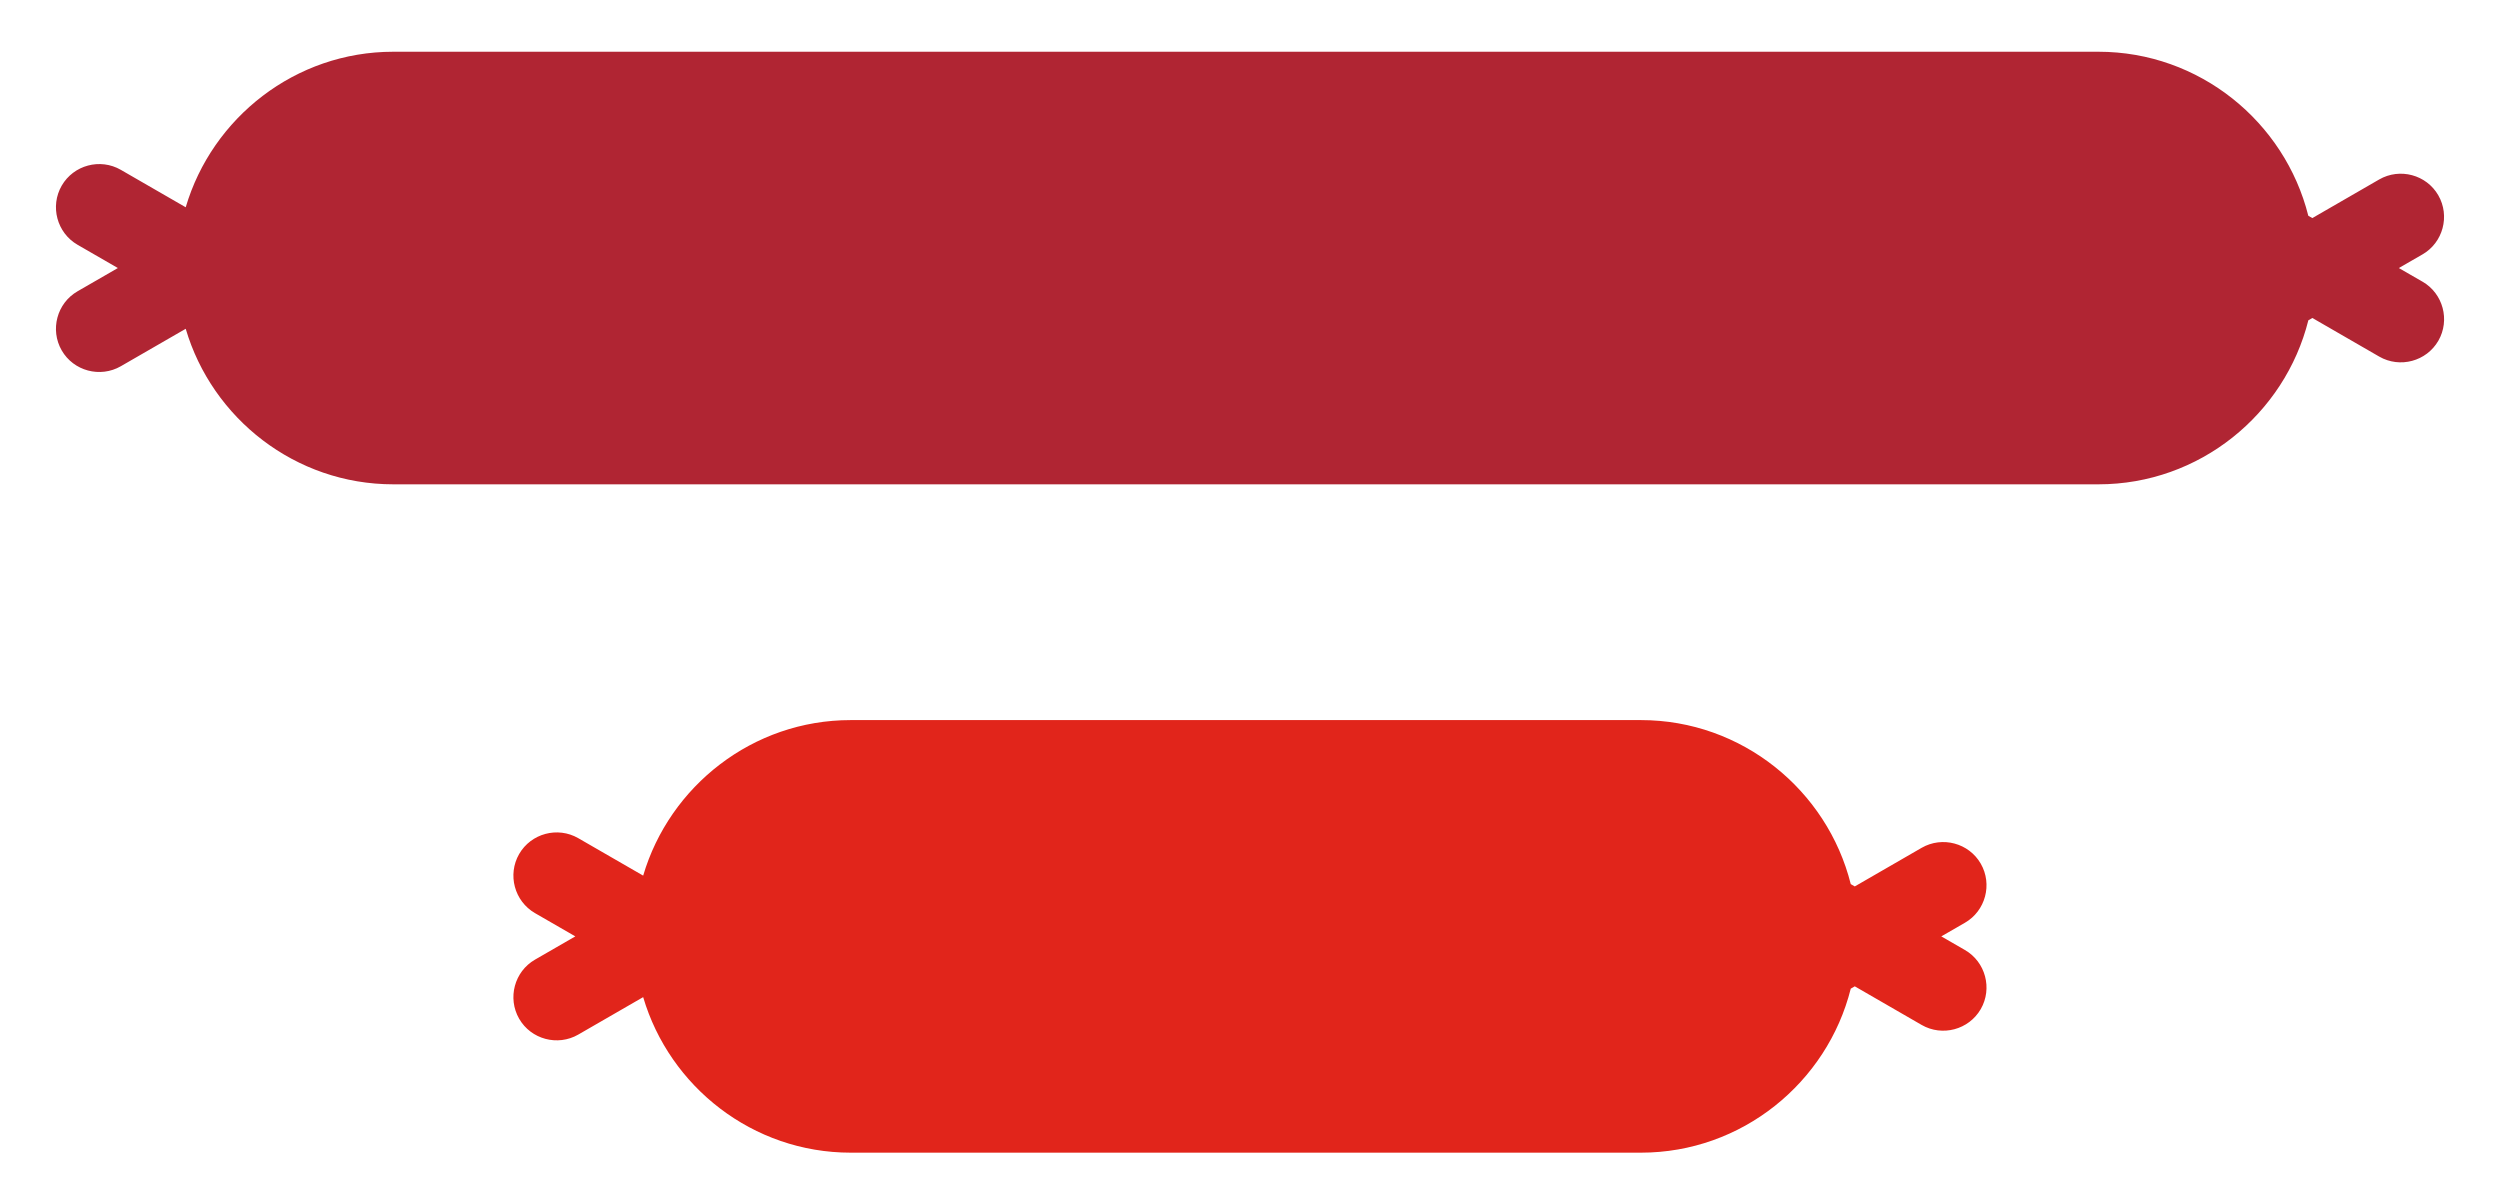 <?xml version="1.0" encoding="UTF-8"?>
<svg id="Capa_1" data-name="Capa 1" xmlns="http://www.w3.org/2000/svg" viewBox="0 0 560 269.78">
  <defs>
    <style>
      .cls-1 {
        fill: #b02533;
      }

      .cls-2 {
        fill: #e1251b;
      }
    </style>
  </defs>
  <path class="cls-2" d="M440.14,212.8l-5.29-3.05,5.29-3.05c4.62-2.66,6.21-8.62,3.55-13.24-2.66-4.62-8.62-6.21-13.24-3.55l-14.98,8.65-.9-.52c-5.27-21.04-24.39-36.74-47-36.74h-177.02c-21.93,0-40.56,14.77-46.48,34.84l-14.54-8.39c-4.62-2.66-10.57-1.07-13.24,3.55-2.66,4.62-1.07,10.57,3.55,13.24l9.03,5.21-9.03,5.21c-4.62,2.66-6.21,8.62-3.55,13.24,2.66,4.62,8.62,6.21,13.24,3.55l14.54-8.39c5.92,20.08,24.55,34.84,46.48,34.84h177.02c22.61,0,41.73-15.7,47-36.74l.9-.52,14.98,8.65c4.62,2.66,10.57,1.07,13.24-3.55,2.66-4.62,1.07-10.57-3.55-13.24Z"/>
  <path class="cls-1" d="M542.63,63.09l-5.29-3.05,5.29-3.05c4.62-2.66,6.21-8.62,3.55-13.24-2.66-4.62-8.62-6.21-13.24-3.55l-14.98,8.65-.9-.52c-5.27-21.04-24.39-36.74-47-36.74H88.08c-21.93,0-40.56,14.77-46.48,34.84l-14.54-8.39c-4.62-2.66-10.57-1.07-13.24,3.55-2.66,4.62-1.07,10.57,3.55,13.24l9.03,5.21-9.03,5.21c-4.62,2.66-6.21,8.62-3.55,13.24,2.66,4.62,8.62,6.21,13.24,3.55l14.54-8.39c5.92,20.08,24.55,34.84,46.48,34.84h381.99c22.61,0,41.73-15.7,47-36.74l.9-.52,14.98,8.65c4.62,2.66,10.57,1.07,13.24-3.55,2.66-4.62,1.07-10.57-3.55-13.24Z"/>
</svg>